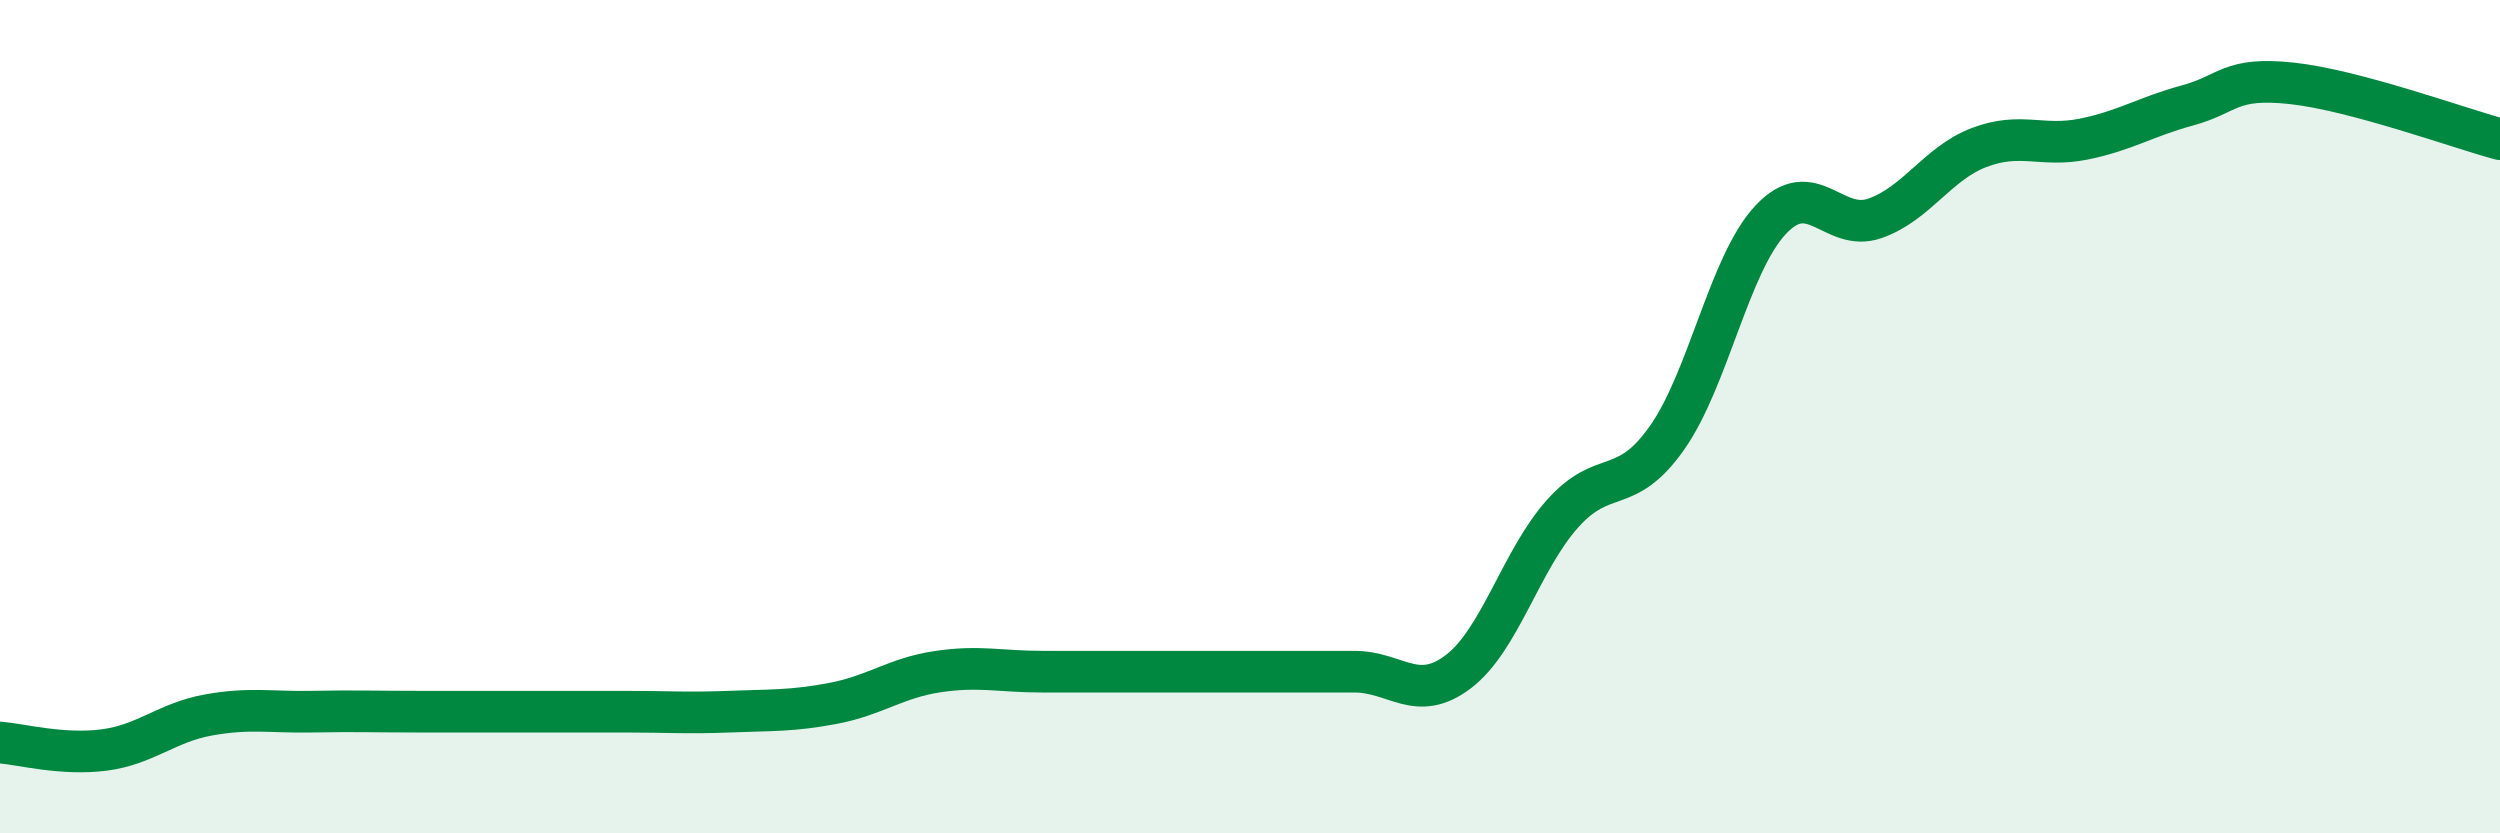 
    <svg width="60" height="20" viewBox="0 0 60 20" xmlns="http://www.w3.org/2000/svg">
      <path
        d="M 0,17.82 C 0.5,17.86 1.5,18.13 2.5,18 C 3.5,17.87 4,17.34 5,17.16 C 6,16.98 6.5,17.1 7.5,17.08 C 8.5,17.06 9,17.08 10,17.08 C 11,17.08 11.5,17.08 12.5,17.08 C 13.5,17.08 14,17.08 15,17.08 C 16,17.08 16.5,17.12 17.5,17.08 C 18.5,17.04 19,17.07 20,16.88 C 21,16.69 21.5,16.27 22.5,16.12 C 23.5,15.97 24,16.12 25,16.12 C 26,16.12 26.5,16.12 27.5,16.12 C 28.5,16.12 29,16.12 30,16.12 C 31,16.12 31.5,16.12 32.5,16.12 C 33.5,16.12 34,16.88 35,16.12 C 36,15.36 36.5,13.45 37.5,12.33 C 38.5,11.21 39,11.93 40,10.52 C 41,9.11 41.5,6.33 42.5,5.27 C 43.5,4.21 44,5.59 45,5.24 C 46,4.89 46.5,3.92 47.5,3.54 C 48.5,3.16 49,3.54 50,3.34 C 51,3.14 51.5,2.8 52.5,2.53 C 53.5,2.26 53.5,1.84 55,2 C 56.5,2.16 59,3.07 60,3.34L60 20L0 20Z"
        fill="#008740"
        opacity="0.1"
        stroke-linecap="round"
        stroke-linejoin="round"
      />
      <path
        d="M 0,17.82 C 0.5,17.86 1.5,18.13 2.5,18 C 3.5,17.87 4,17.34 5,17.16 C 6,16.98 6.5,17.1 7.5,17.08 C 8.5,17.06 9,17.08 10,17.08 C 11,17.08 11.5,17.08 12.5,17.08 C 13.5,17.08 14,17.08 15,17.08 C 16,17.08 16.5,17.12 17.5,17.08 C 18.5,17.04 19,17.07 20,16.88 C 21,16.69 21.5,16.27 22.5,16.12 C 23.5,15.97 24,16.12 25,16.12 C 26,16.12 26.5,16.12 27.5,16.12 C 28.5,16.12 29,16.12 30,16.12 C 31,16.12 31.5,16.12 32.5,16.12 C 33.5,16.12 34,16.88 35,16.12 C 36,15.36 36.5,13.45 37.5,12.33 C 38.5,11.21 39,11.93 40,10.52 C 41,9.11 41.5,6.33 42.5,5.27 C 43.5,4.21 44,5.59 45,5.24 C 46,4.89 46.5,3.92 47.5,3.54 C 48.5,3.16 49,3.54 50,3.34 C 51,3.14 51.5,2.8 52.5,2.53 C 53.5,2.26 53.5,1.84 55,2 C 56.5,2.16 59,3.07 60,3.34"
        stroke="#008740"
        stroke-width="1"
        fill="none"
        stroke-linecap="round"
        stroke-linejoin="round"
      />
    </svg>
  